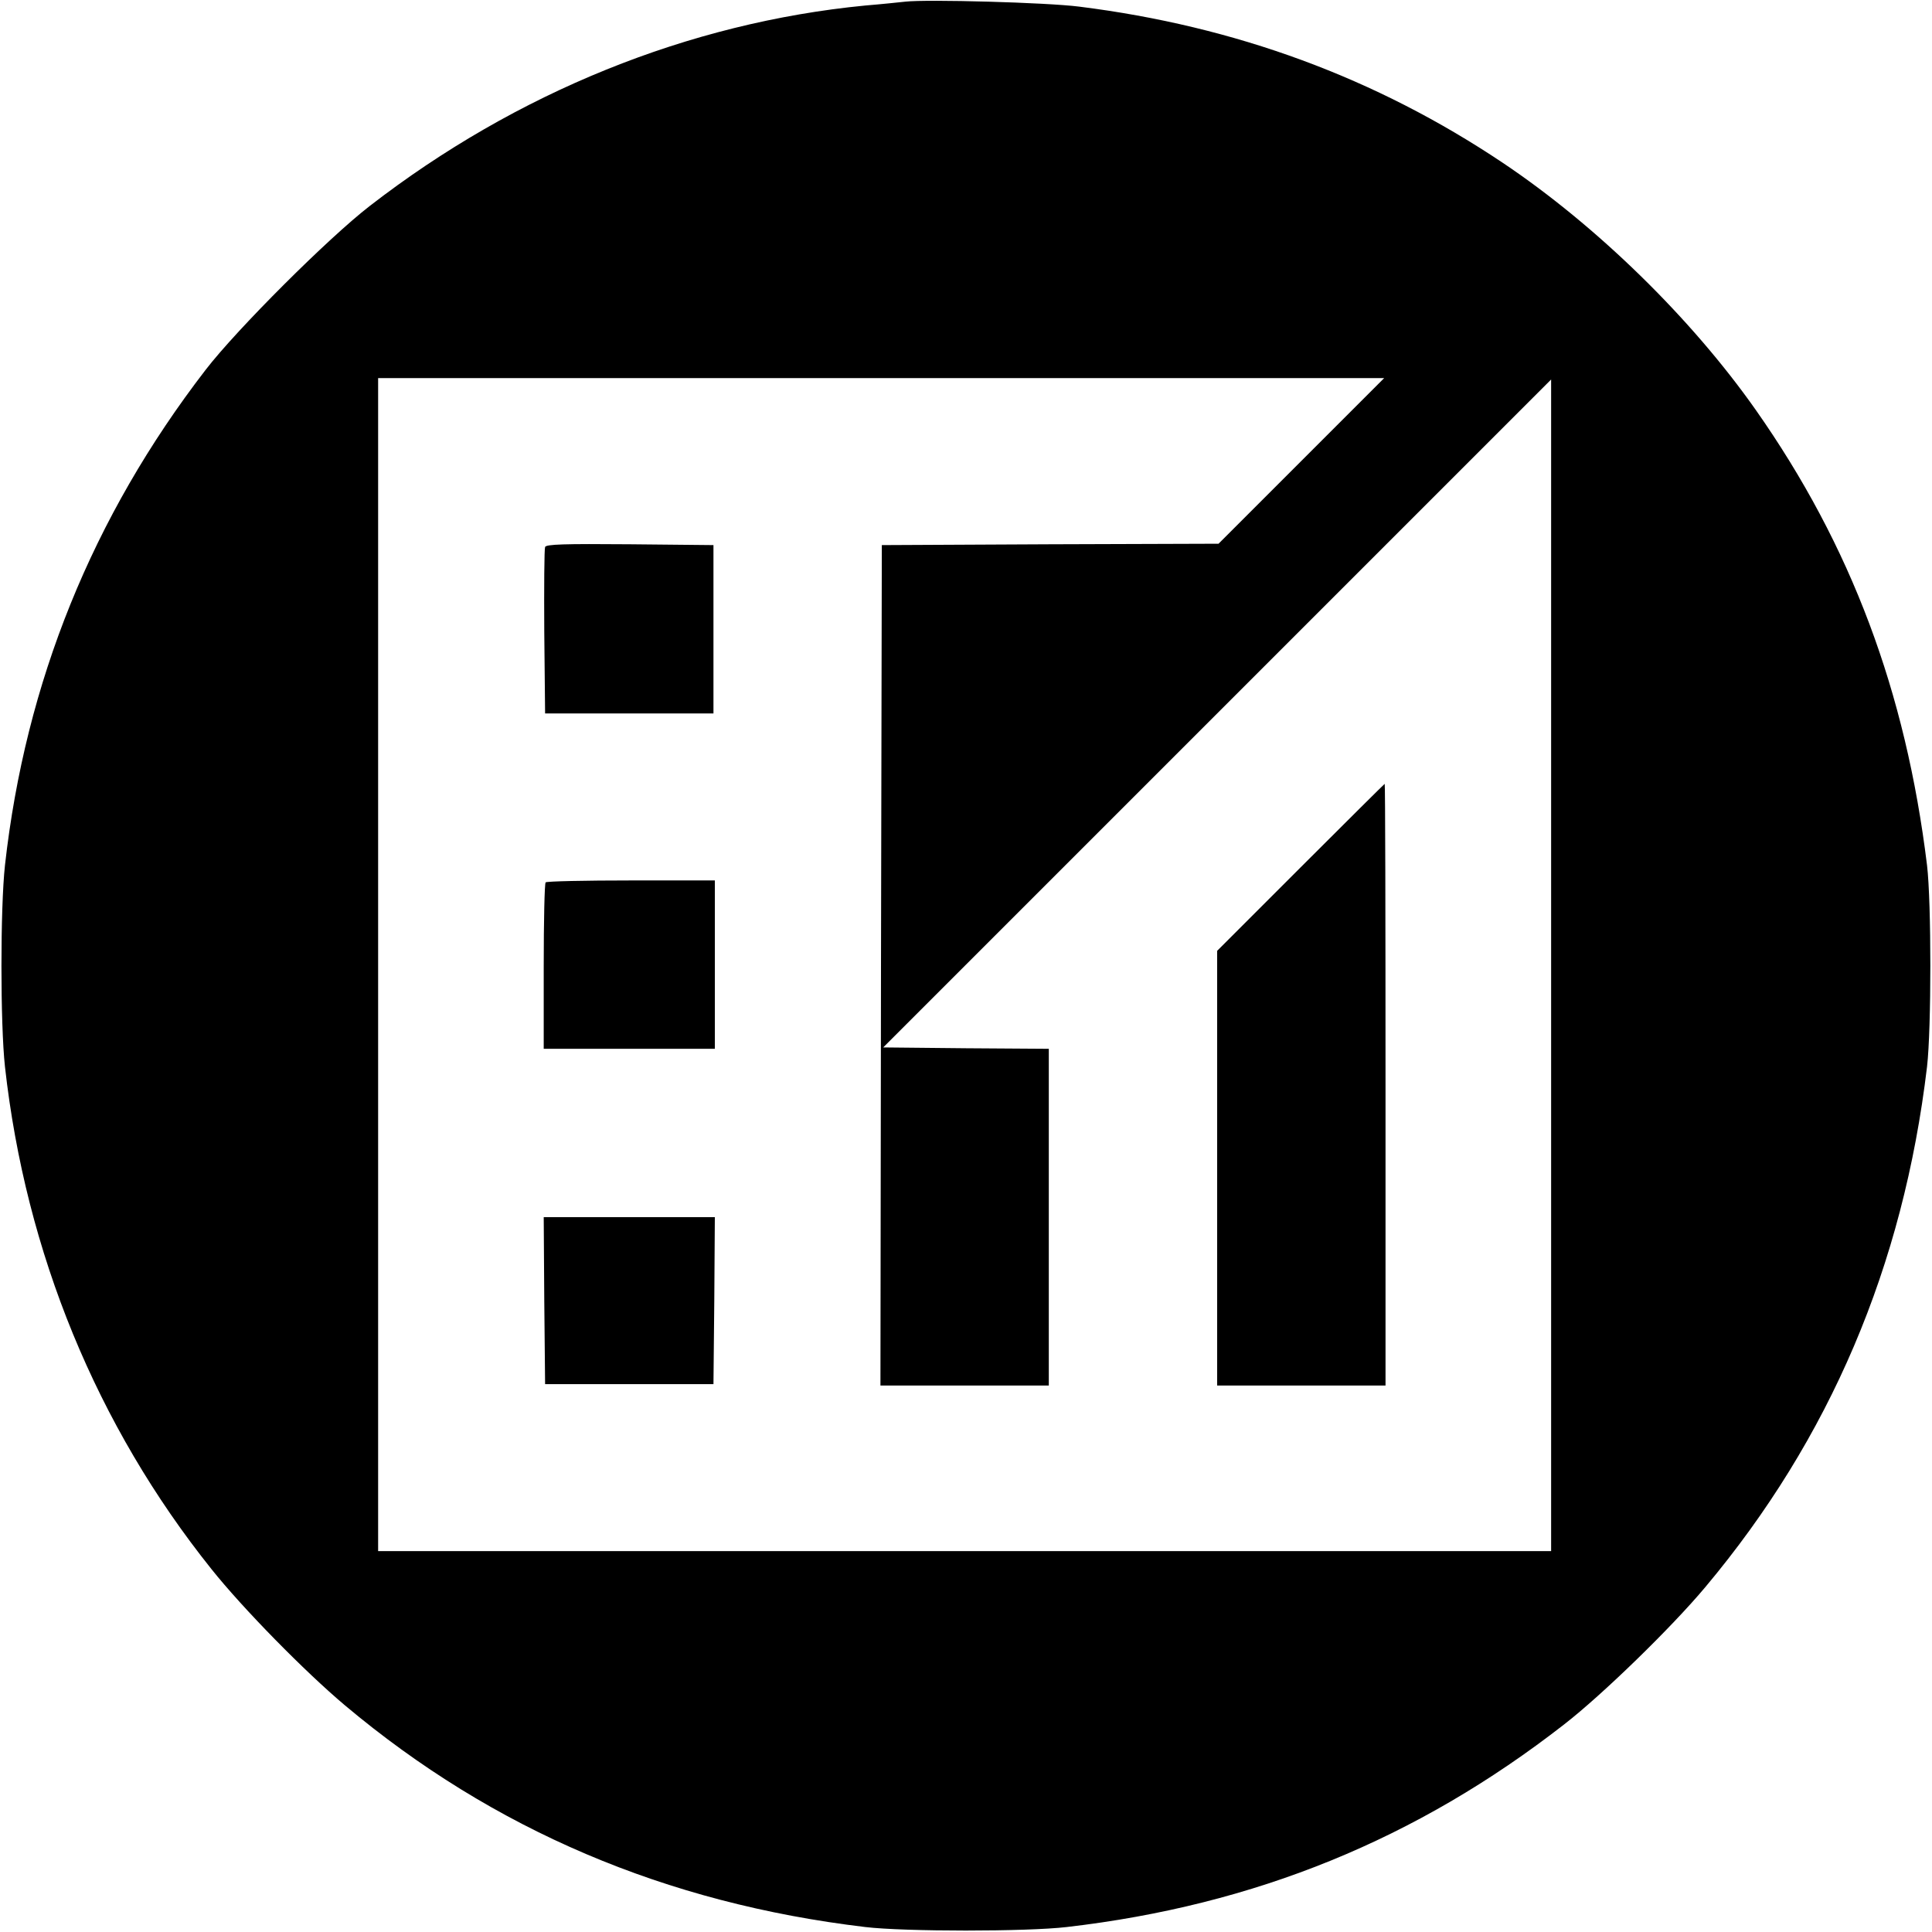 <?xml version="1.0" standalone="no"?>
<!DOCTYPE svg PUBLIC "-//W3C//DTD SVG 20010904//EN"
 "http://www.w3.org/TR/2001/REC-SVG-20010904/DTD/svg10.dtd">
<svg version="1.0" xmlns="http://www.w3.org/2000/svg"
 width="700pt" height="700pt" viewBox="0 0 700 700"
 preserveAspectRatio="xMidYMid meet">
<g transform="translate(0,700) scale(0.1,-0.1)"
fill="#000000" stroke="none">
<path d="M3280 6994 c-19 -2 -84 -9 -145 -14 -639 -62 -1264 -315 -1795 -726
-149 -115 -481 -446 -595 -594 -410 -532 -653 -1132 -727 -1795 -17 -155 -17
-575 0 -730 75 -673 332 -1300 748 -1820 114 -143 339 -372 484 -494 537 -451
1163 -717 1885 -803 142 -17 586 -17 730 0 682 79 1268 318 1802 734 138 107
389 351 512 498 451 538 717 1162 803 1885 16 139 16 595 0 730 -77 629 -275
1158 -620 1649 -234 333 -577 668 -917 896 -460 308 -968 495 -1535 566 -117
15 -552 27 -630 18z m1435 -1664 l-300 -300 -610 -2 -610 -3 -3 -1522 -2
-1523 305 0 305 0 0 610 0 610 -300 2 -300 3 1210 1210 1210 1210 0 -2123 0
-2122 -2125 0 -2125 0 0 2125 0 2125 1822 0 1823 0 -300 -300z"/>
<path d="M1975 5018 c-3 -7 -4 -146 -3 -308 l3 -295 305 0 305 0 0 305 0 305
-303 3 c-238 2 -304 0 -307 -10z"/>
<path d="M4712 3857 l-302 -302 0 -788 0 -787 305 0 305 0 0 1090 c0 600 -1
1090 -3 1090 -1 0 -138 -136 -305 -303z"/>
<path d="M1977 3803 c-4 -3 -7 -141 -7 -305 l0 -298 310 0 310 0 0 305 0 305
-303 0 c-167 0 -307 -3 -310 -7z"/>
<path d="M1972 2288 l3 -303 305 0 305 0 3 303 2 302 -310 0 -310 0 2 -302z"/>
</g>
</svg>
